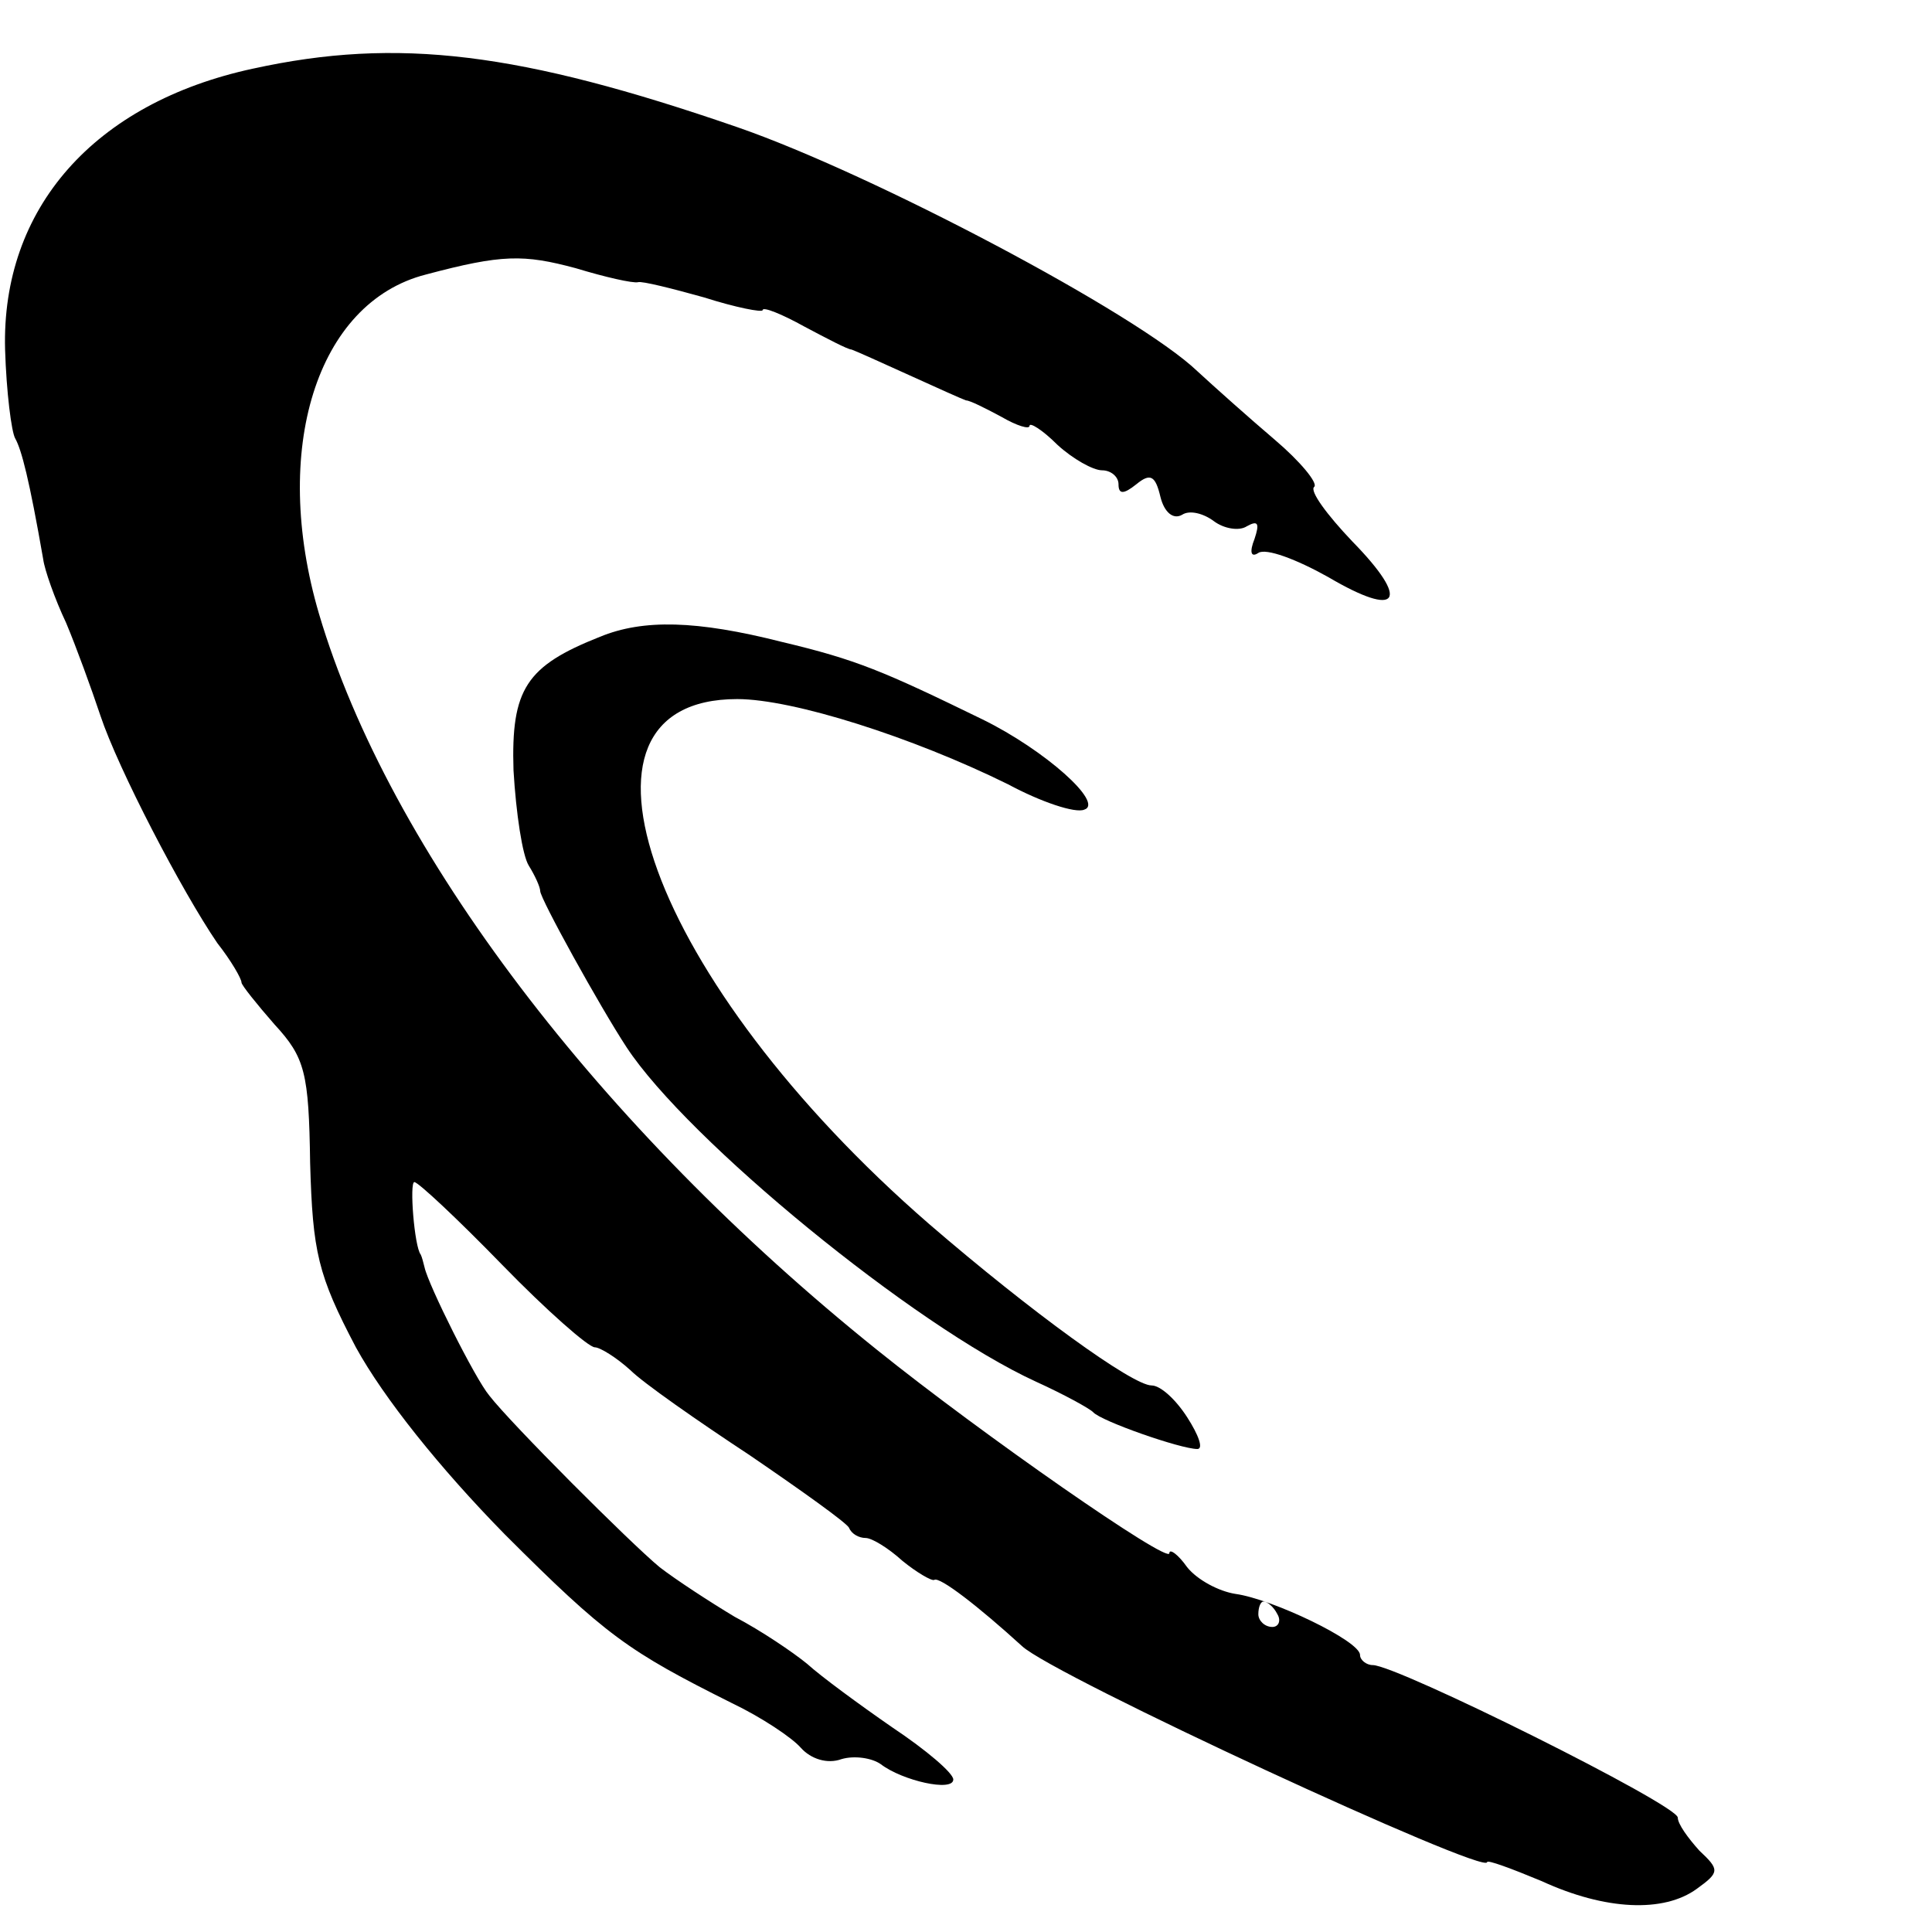 <?xml version="1.0" standalone="no"?>
<!DOCTYPE svg PUBLIC "-//W3C//DTD SVG 20010904//EN"
 "http://www.w3.org/TR/2001/REC-SVG-20010904/DTD/svg10.dtd">
<svg version="1.0" xmlns="http://www.w3.org/2000/svg"
 width="152pt" height="152pt" viewBox="0 0 152 152"
 preserveAspectRatio="xMidYMid meet">
<g transform="translate(0,152) scale(0.1,-0.1)"
fill="#000000" stroke="none">
<path d="M199 1466 c-125 -27 -198 -110 -195 -221 1 -33 5 -65 8 -70 5 -9 11
-32 22 -95 1 -8 9 -31 18 -50 8 -19 20 -52 27 -73 14 -42 64 -138 92 -179 11
-14 19 -28 19 -31 0 -2 12 -17 26 -33 24 -26 27 -38 28 -109 2 -70 6 -88 36
-145 22 -40 66 -95 117 -147 80 -80 97 -92 179 -133 23 -11 47 -27 54 -35 8
-9 21 -13 32 -9 10 3 24 1 31 -4 17 -13 57 -22 57 -12 0 5 -21 23 -48 41 -26
18 -56 40 -67 50 -11 9 -36 26 -57 37 -20 12 -46 29 -59 39 -23 19 -117 113
-134 135 -11 13 -48 87 -51 101 -1 4 -2 8 -3 10 -5 6 -9 57 -5 57 3 0 34 -29
69 -65 35 -36 68 -65 73 -65 4 0 17 -8 28 -18 10 -10 53 -40 94 -67 41 -28 76
-53 78 -57 2 -5 8 -8 13 -8 5 0 18 -8 29 -18 11 -9 23 -16 25 -15 4 3 35 -21
69 -52 24 -23 366 -181 366 -170 0 2 19 -5 43 -15 50 -23 96 -25 122 -6 18 13
18 15 2 30 -9 10 -17 21 -17 26 0 10 -221 120 -240 120 -5 0 -10 4 -10 8 0 11
-69 44 -98 48 -13 2 -30 11 -38 21 -7 10 -14 15 -14 11 0 -9 -148 94 -230 160
-218 175 -384 393 -439 579 -38 129 -2 245 84 267 60 16 77 16 118 5 23 -7 45
-12 49 -11 3 1 27 -5 52 -12 25 -8 46 -12 46 -10 0 3 15 -3 33 -13 17 -9 34
-18 37 -18 3 -1 23 -10 45 -20 22 -10 42 -19 45 -20 3 0 15 -6 28 -13 12 -7
22 -10 22 -7 0 3 10 -3 22 -15 12 -11 28 -20 35 -20 7 0 13 -5 13 -11 0 -8 4
-8 14 0 11 9 15 7 19 -10 3 -12 10 -18 17 -14 6 4 17 1 25 -5 8 -6 20 -8 26
-4 9 5 10 2 6 -10 -4 -10 -3 -15 3 -11 6 4 30 -5 55 -19 56 -33 65 -19 19 28
-20 21 -34 40 -30 43 3 3 -11 20 -31 37 -20 17 -48 42 -61 54 -47 45 -255 155
-362 192 -171 59 -267 71 -381 46z m806 -1216 c3 -5 1 -10 -4 -10 -6 0 -11 5
-11 10 0 6 2 10 4 10 3 0 8 -4 11 -10z"/>
<path d="M472 1019 c-58 -23 -70 -41 -68 -105 2 -34 7 -67 12 -75 5 -8 9 -17
9 -20 0 -6 47 -91 68 -123 48 -73 226 -219 322 -263 22 -10 42 -21 45 -24 6
-7 69 -29 82 -29 5 0 1 11 -8 25 -9 14 -21 25 -28 25 -15 0 -95 58 -175 127
-219 190 -300 413 -151 413 44 0 138 -30 213 -67 26 -14 53 -23 60 -20 16 5
-31 47 -80 71 -78 38 -99 47 -158 61 -67 17 -109 18 -143 4z"/>
</g>
</svg>
